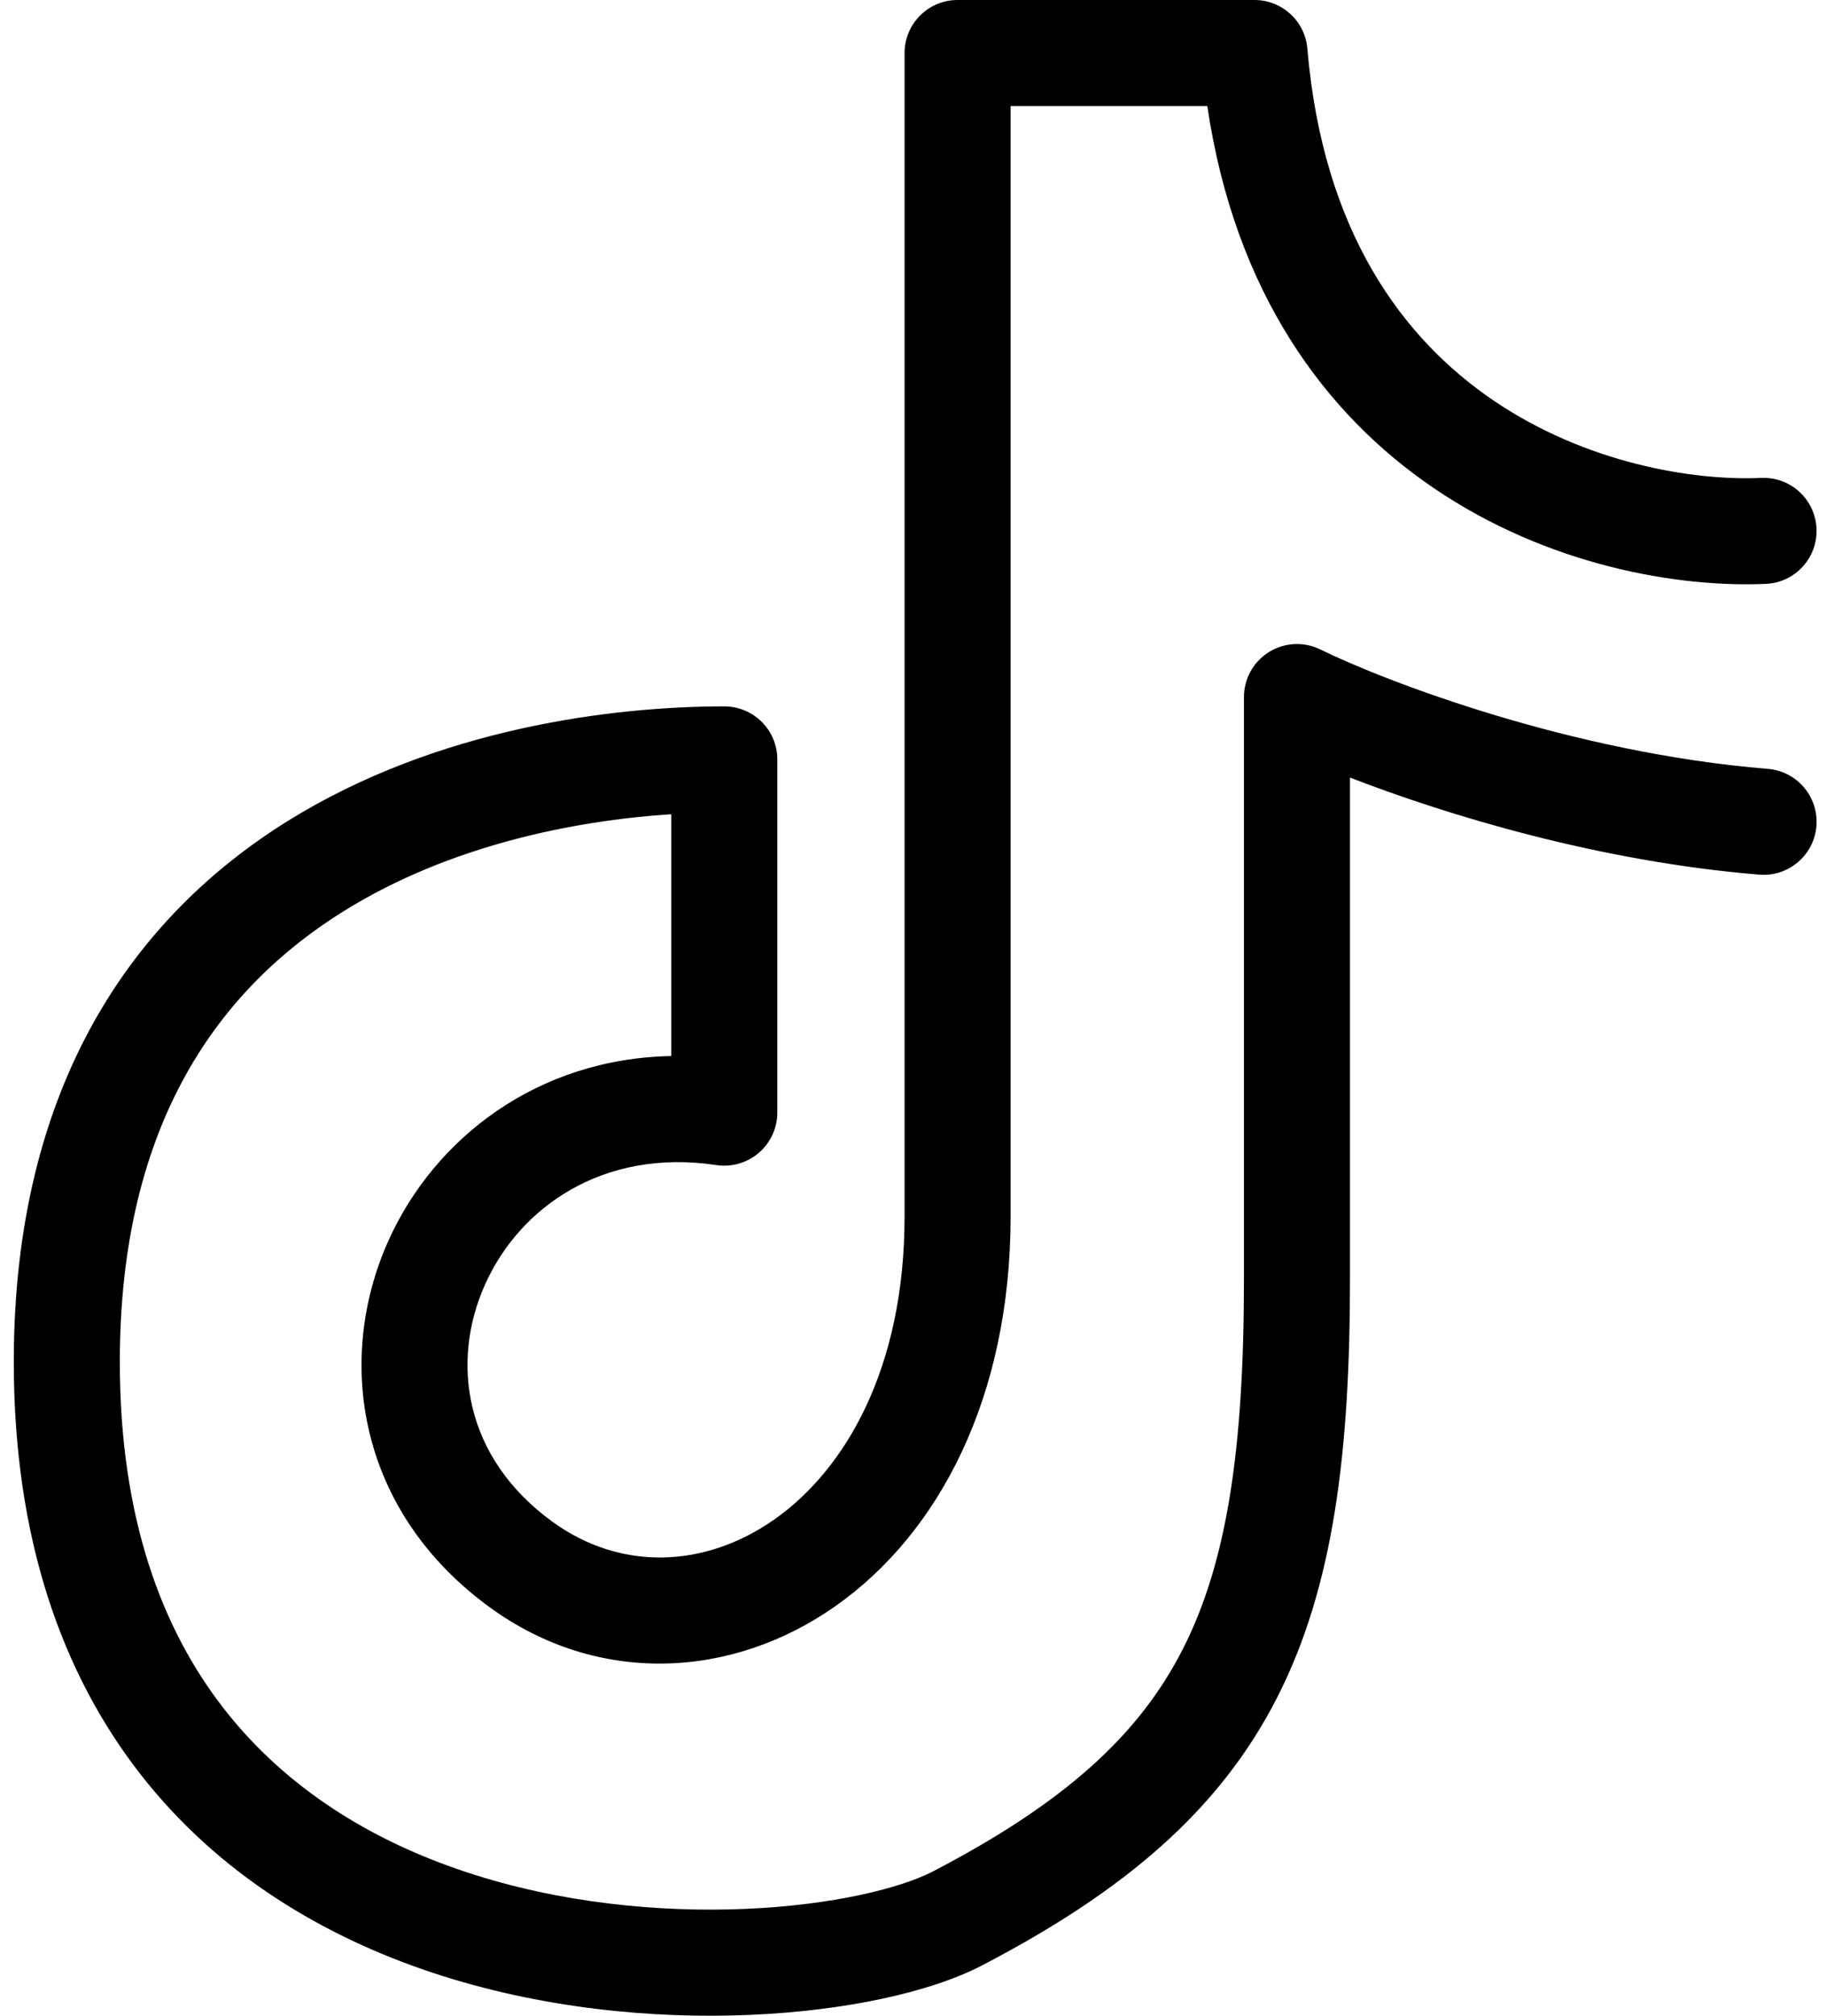 <svg width="29" height="32" viewBox="0 0 29 32" fill="none" xmlns="http://www.w3.org/2000/svg">
<path fill-rule="evenodd" clip-rule="evenodd" d="M14.366 0.842C14.366 0.377 14.743 0 15.208 0H19.924C20.361 0 20.726 0.335 20.763 0.771C21.011 3.688 22.284 5.381 23.715 6.355C25.184 7.354 26.883 7.635 27.971 7.587C28.435 7.566 28.829 7.926 28.849 8.391C28.87 8.855 28.51 9.249 28.046 9.269C26.663 9.331 24.589 8.986 22.768 7.747C21.054 6.582 19.615 4.657 19.174 1.684H16.05V19.312C16.05 22.172 14.918 24.338 13.269 25.497C11.616 26.66 9.491 26.757 7.79 25.525C5.683 23.999 5.319 21.599 6.164 19.707C6.898 18.065 8.54 16.804 10.661 16.765V12.926C9.12 13.026 7.141 13.419 5.463 14.462C3.519 15.67 1.903 17.791 1.903 21.621C1.903 24.099 2.573 25.868 3.56 27.131C4.552 28.402 5.915 29.226 7.398 29.718C8.885 30.211 10.466 30.362 11.836 30.304C13.229 30.245 14.307 29.974 14.819 29.708C16.906 28.621 18.087 27.548 18.782 26.186C19.492 24.795 19.756 22.989 19.756 20.302V11.067C19.756 10.776 19.905 10.506 20.152 10.352C20.399 10.198 20.707 10.182 20.968 10.31C22.022 10.826 24.973 11.953 28.077 12.206C28.54 12.244 28.885 12.65 28.848 13.114C28.81 13.578 28.403 13.923 27.94 13.885C25.405 13.678 22.987 12.943 21.44 12.344V20.302C21.44 23.052 21.181 25.191 20.282 26.951C19.369 28.74 17.856 30.025 15.597 31.201C14.774 31.63 13.416 31.923 11.907 31.987C10.374 32.052 8.584 31.886 6.868 31.317C5.149 30.746 3.475 29.76 2.232 28.168C0.983 26.568 0.219 24.42 0.219 21.621C0.219 17.205 2.139 14.544 4.574 13.031C6.95 11.555 9.738 11.214 11.503 11.214C11.968 11.214 12.345 11.591 12.345 12.056V17.663C12.345 17.908 12.238 18.141 12.052 18.301C11.866 18.461 11.62 18.532 11.377 18.496C9.583 18.226 8.253 19.161 7.702 20.395C7.154 21.621 7.37 23.142 8.778 24.161C9.846 24.935 11.183 24.905 12.3 24.12C13.421 23.332 14.366 21.73 14.366 19.312V0.842Z" fill="black"/>
</svg>

